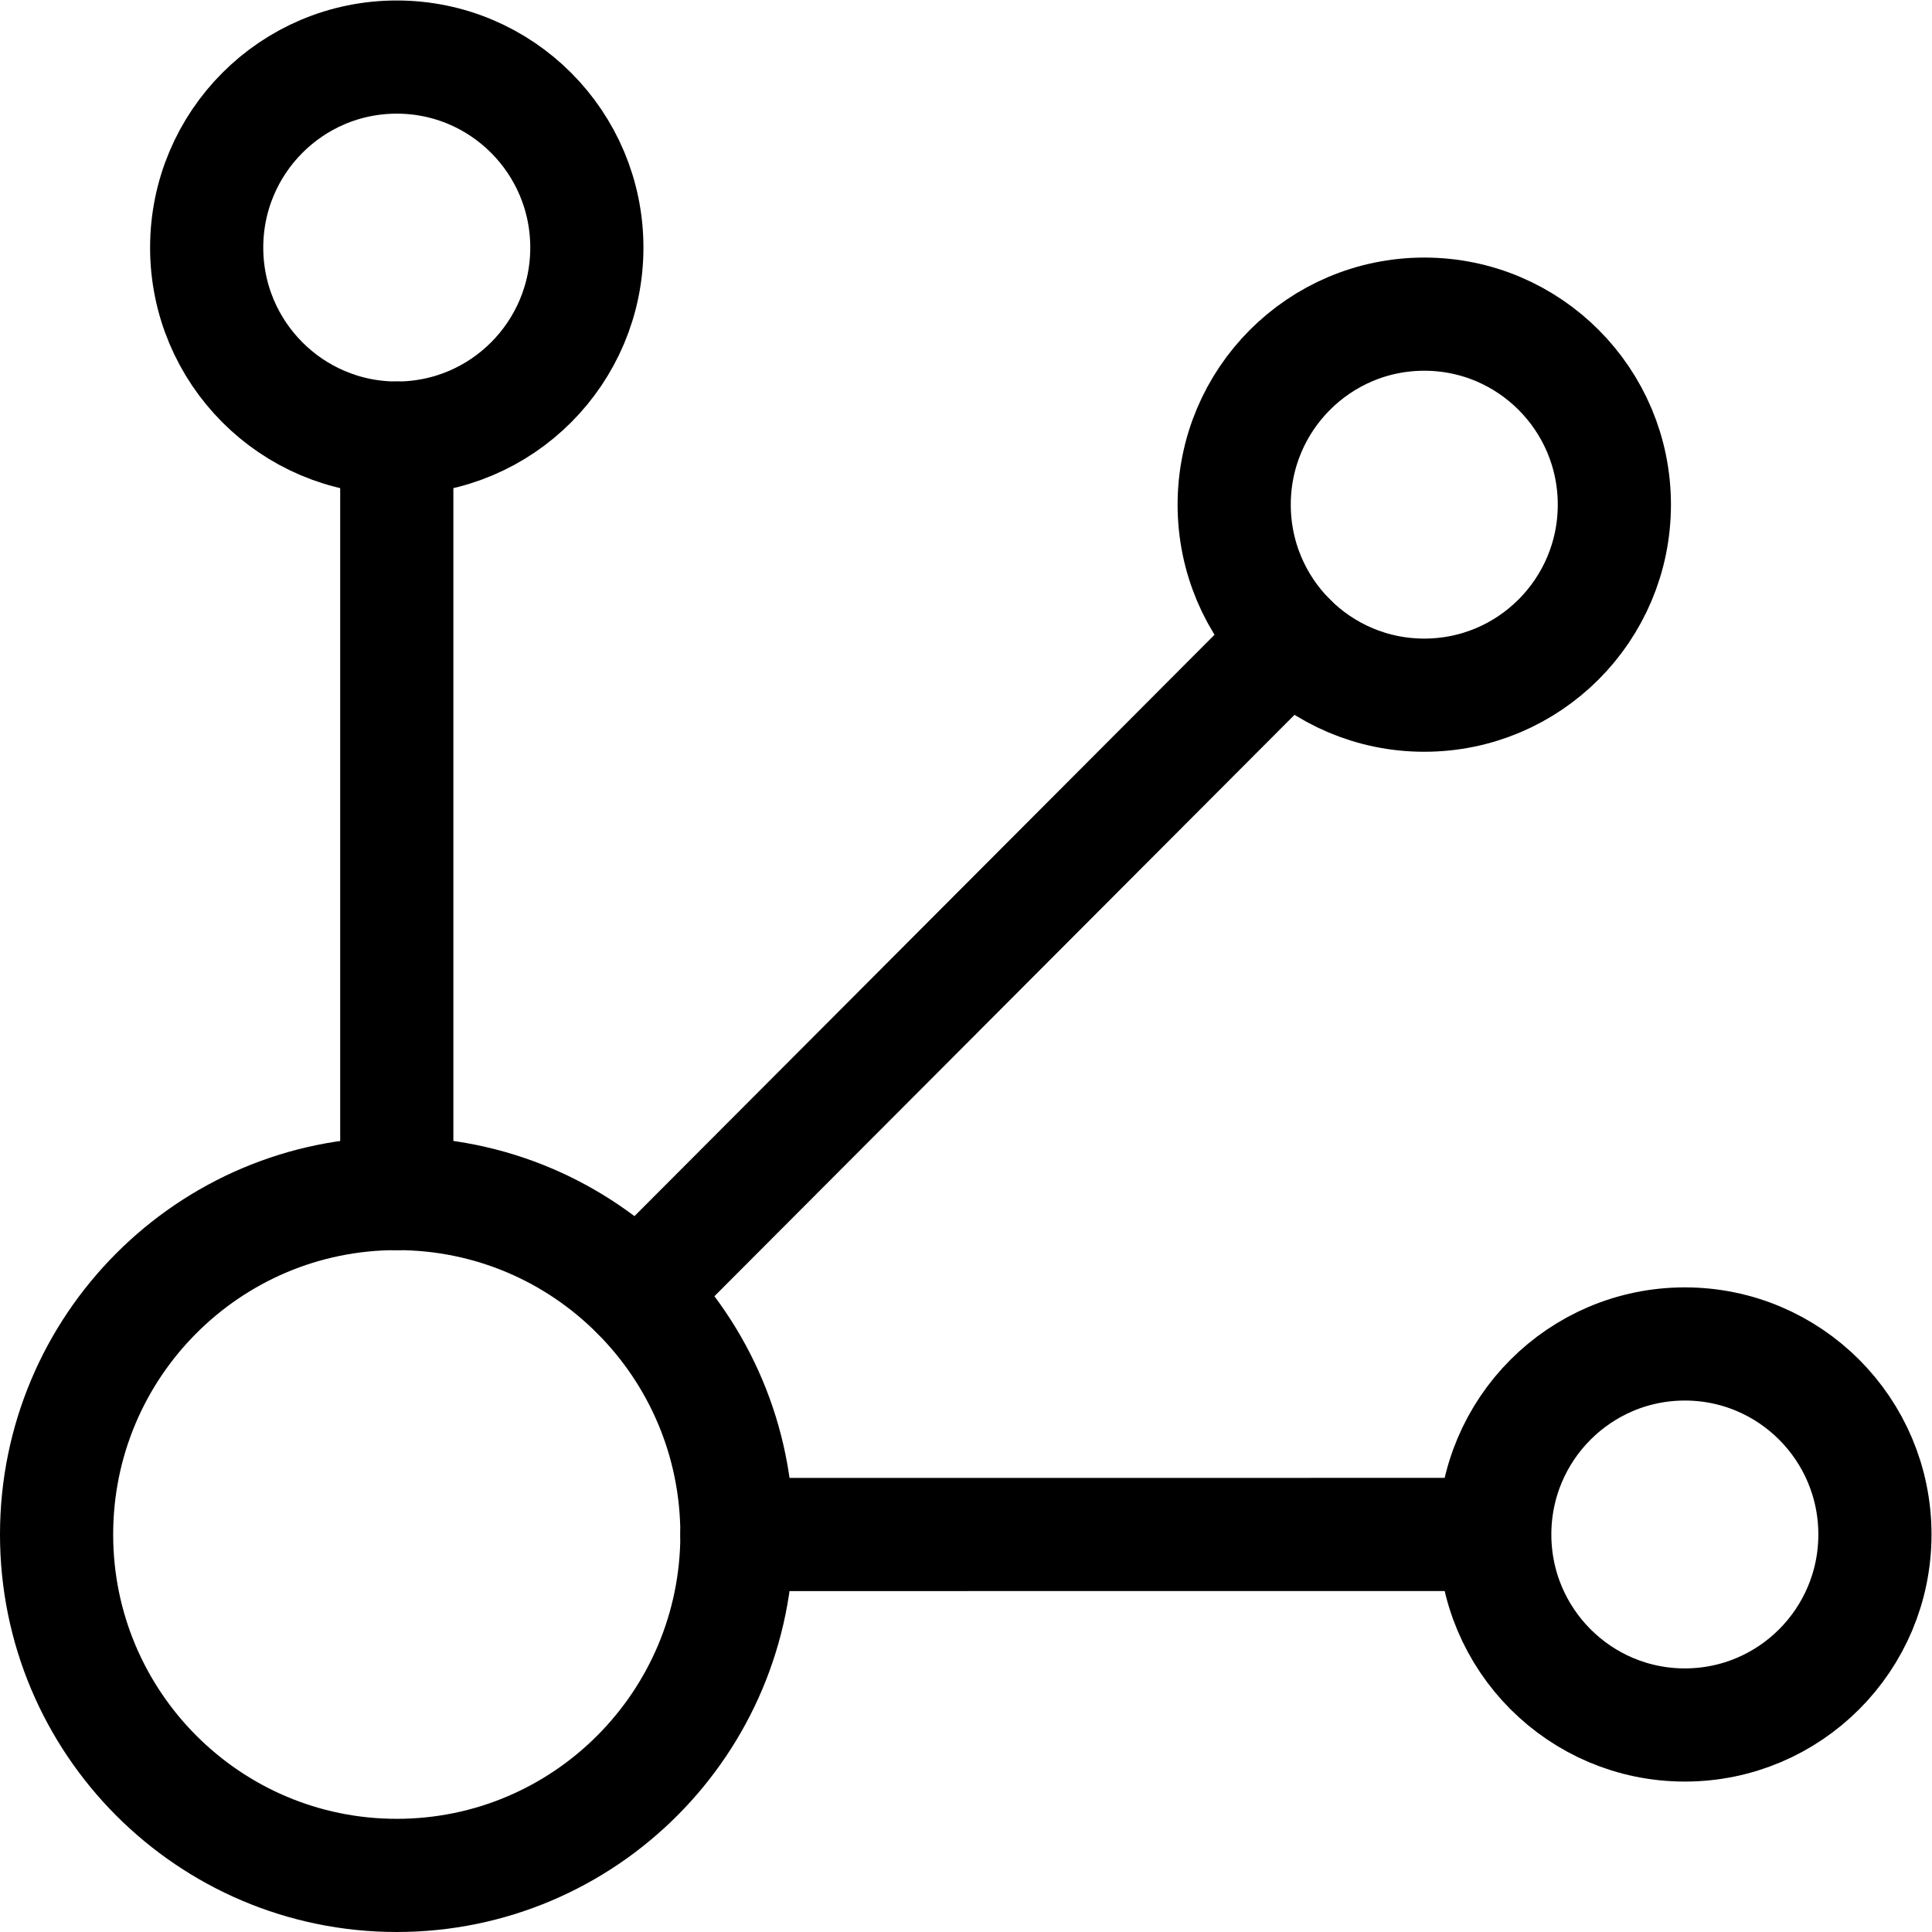 <?xml version="1.0" encoding="UTF-8" standalone="no"?>
<!-- Created with Inkscape (http://www.inkscape.org/) -->

<svg
   version="1.1"
   id="svg3147"
   xml:space="preserve"
   width="682.667"
   height="682.667"
   viewBox="0 0 682.667 682.667"
   xmlns="http://www.w3.org/2000/svg"
   xmlns:svg="http://www.w3.org/2000/svg"><defs
     id="defs3151"><clipPath
       clipPathUnits="userSpaceOnUse"
       id="clipPath3173"><path
         d="M 0,512 H 512 V 0 H 0 Z"
         id="path3171" /></clipPath></defs><g
     id="g3153"
     transform="matrix(1.333,0,0,-1.333,0,682.667)"><g
       id="g3155"
       transform="translate(105.178,195.75)"><path
         d="M 0,0 V 200.25"
         style="fill:none;stroke:#000000;stroke-width:30;stroke-linecap:round;stroke-linejoin:round;stroke-miterlimit:10;stroke-dasharray:none;stroke-opacity:1"
         id="path3157" /></g><g
       id="g3159"
       transform="translate(341.917,342.65)"><path
         d="M 0,0 -172.982,-173.37"
         style="fill:none;stroke:#000000;stroke-width:30;stroke-linecap:round;stroke-linejoin:round;stroke-miterlimit:10;stroke-dasharray:none;stroke-opacity:1"
         id="path3161" /></g><g
       id="g3163"
       transform="translate(395.147,105.38)"><path
         d="M 0,0 -199.802,-0.01"
         style="fill:none;stroke:#000000;stroke-width:30;stroke-linecap:round;stroke-linejoin:round;stroke-miterlimit:10;stroke-dasharray:none;stroke-opacity:1"
         id="path3165" /></g><g
       id="g3167"><g
         id="g3169"
         clip-path="url(#clipPath3173)"><g
           id="g3175"
           transform="translate(155.56,446.5)"><path
             d="m 0,0 c 0,-27.89 -22.559,-50.5 -50.387,-50.5 -27.828,0 -50.387,22.61 -50.387,50.5 0,27.89 22.559,50.5 50.387,50.5 C -22.559,50.5 0,27.89 0,0 Z"
             style="fill:none;stroke:#000000;stroke-width:30;stroke-linecap:round;stroke-linejoin:round;stroke-miterlimit:10;stroke-dasharray:none;stroke-opacity:1"
             id="path3177" /></g><g
           id="g3179"
           transform="translate(427.929,378.354)"><path
             d="m 0,0 c 0,-27.89 -22.559,-50.5 -50.387,-50.5 -27.828,0 -50.387,22.61 -50.387,50.5 0,27.89 22.559,50.5 50.387,50.5 C -22.559,50.5 0,27.89 0,0 Z"
             style="fill:none;stroke:#000000;stroke-width:30;stroke-linecap:round;stroke-linejoin:round;stroke-miterlimit:10;stroke-dasharray:none;stroke-opacity:1"
             id="path3181" /></g><g
           id="g3183"
           transform="translate(497,105.375)"><path
             d="m 0,0 c 0,-27.89 -22.559,-50.5 -50.387,-50.5 -27.828,0 -50.387,22.61 -50.387,50.5 0,27.89 22.559,50.5 50.387,50.5 C -22.559,50.5 0,27.89 0,0 Z"
             style="fill:none;stroke:#000000;stroke-width:30;stroke-linecap:round;stroke-linejoin:round;stroke-miterlimit:10;stroke-dasharray:none;stroke-opacity:1"
             id="path3185" /></g><g
           id="g3187"
           transform="translate(195.345,105.37)"><path
             d="m 0,0 c 0,-49.91 -40.369,-90.37 -90.168,-90.37 -49.808,0 -90.178,40.46 -90.178,90.37 0,49.92 40.37,90.38 90.178,90.38 24.904,0 47.444,-10.11 63.757,-26.47 C -10.087,47.55 0,24.96 0,0 Z"
             style="fill:none;stroke:#000000;stroke-width:30;stroke-linecap:round;stroke-linejoin:round;stroke-miterlimit:10;stroke-dasharray:none;stroke-opacity:1"
             id="path3189" /></g></g></g></g></svg>
